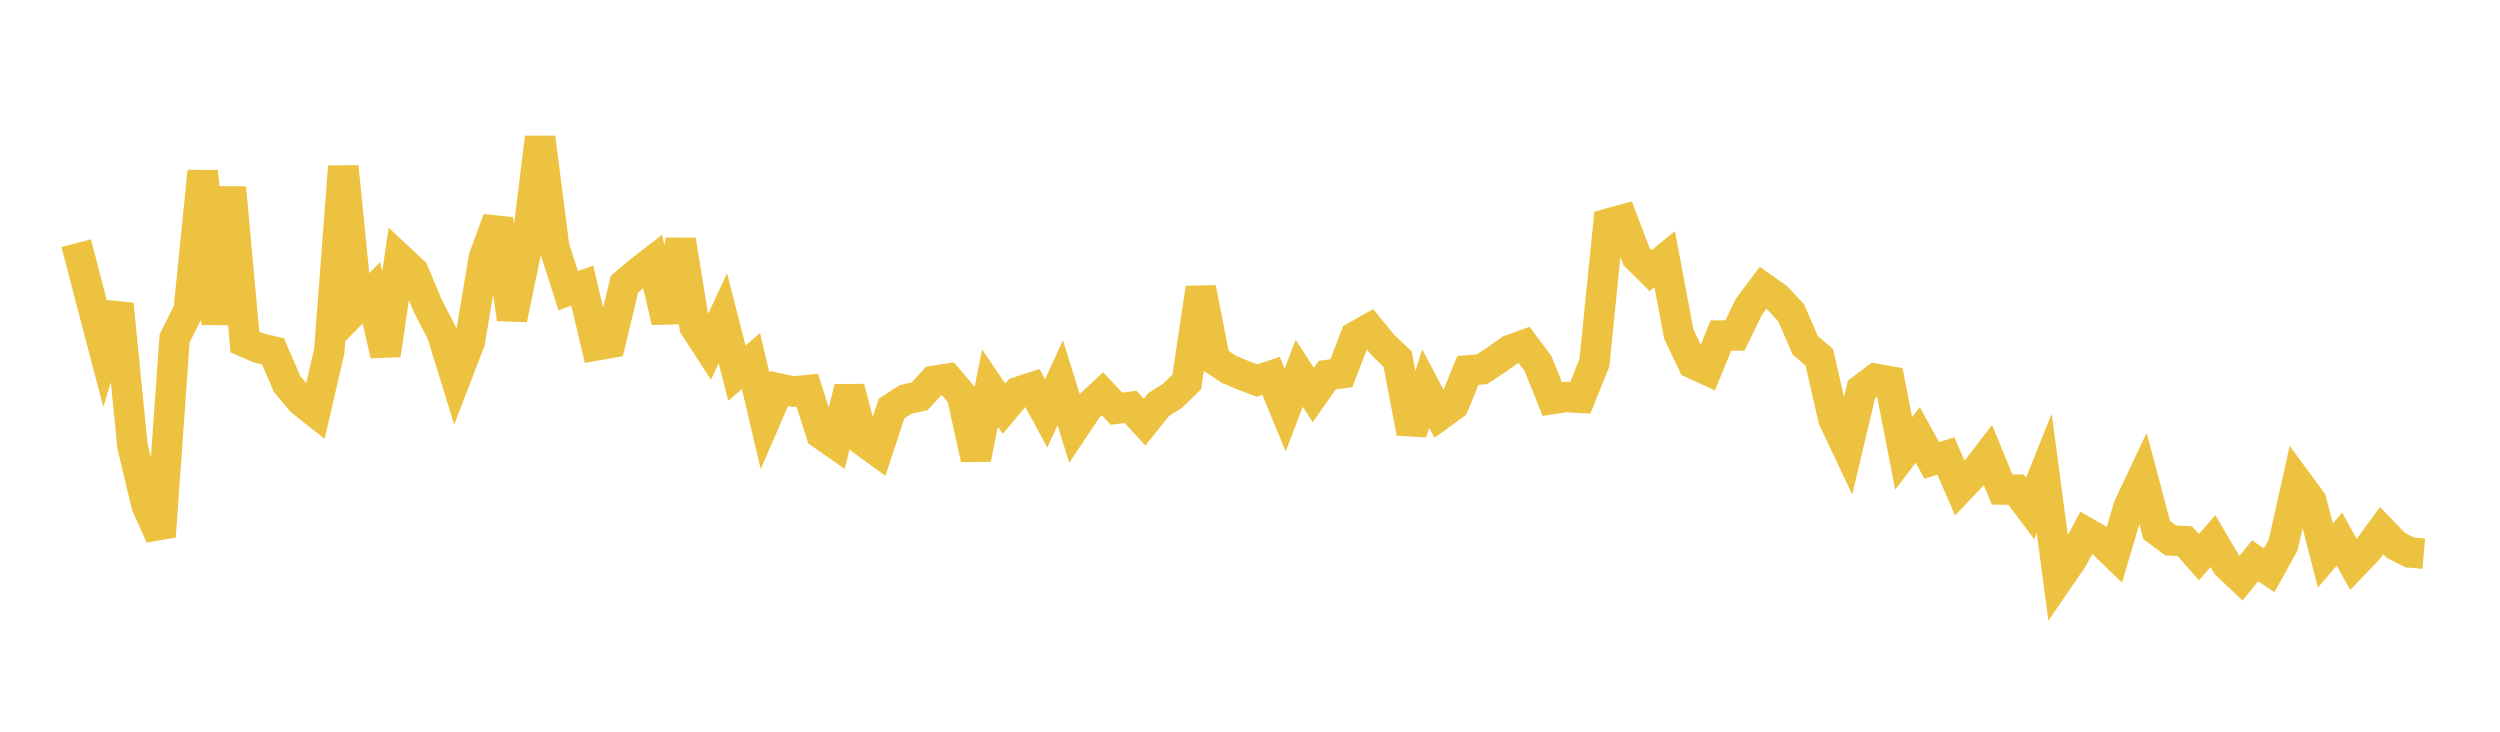 <svg width="164" height="48" xmlns="http://www.w3.org/2000/svg" xmlns:xlink="http://www.w3.org/1999/xlink"><path fill="none" stroke="rgb(237,194,64)" stroke-width="2" d="M5,15.951L5.922,19.497L6.844,23.014L7.766,19.949L8.689,29.252L9.611,33.123L10.533,35.192L11.455,22.194L12.377,20.372L13.299,11.239L14.222,21.234L15.144,12.311L16.066,22.439L16.988,22.832L17.91,23.048L18.832,25.192L19.754,26.293L20.677,27.024L21.599,23.032L22.521,10.93L23.443,20.146L24.365,19.205L25.287,23.289L26.21,16.972L27.132,17.834L28.054,20.047L28.976,21.826L29.898,24.803L30.82,22.411L31.743,16.91L32.665,14.383L33.587,20.932L34.509,16.488L35.431,9.023L36.353,16.199L37.275,19.067L38.198,18.74L39.12,22.657L40.042,22.497L40.964,18.647L41.886,17.857L42.808,17.146L43.731,21.1L44.653,15.748L45.575,21.437L46.497,22.856L47.419,20.885L48.341,24.479L49.263,23.681L50.186,27.611L51.108,25.488L52.03,25.685L52.952,25.593L53.874,28.466L54.796,29.111L55.719,25.435L56.641,28.928L57.563,29.6L58.485,26.803L59.407,26.202L60.329,25.997L61.251,24.988L62.174,24.844L63.096,25.924L64.018,30.104L64.94,25.459L65.862,26.811L66.784,25.714L67.707,25.414L68.629,27.121L69.551,25.109L70.473,28.063L71.395,26.687L72.317,25.829L73.24,26.81L74.162,26.689L75.084,27.693L76.006,26.54L76.928,25.957L77.85,25.056L78.772,18.894L79.695,23.615L80.617,24.228L81.539,24.616L82.461,24.962L83.383,24.654L84.305,26.903L85.228,24.485L86.15,25.91L87.072,24.603L87.994,24.484L88.916,22.078L89.838,21.557L90.76,22.682L91.683,23.55L92.605,28.395L93.527,25.496L94.449,27.237L95.371,26.566L96.293,24.298L97.216,24.222L98.138,23.617L99.06,22.961L99.982,22.63L100.904,23.865L101.826,26.177L102.749,26.041L103.671,26.096L104.593,23.795L105.515,14.666L106.437,14.412L107.359,16.839L108.281,17.753L109.204,16.999L110.126,21.909L111.048,23.843L111.97,24.267L112.892,22.014L113.814,22.008L114.737,20.108L115.659,18.88L116.581,19.532L117.503,20.522L118.425,22.652L119.347,23.435L120.269,27.483L121.192,29.436L122.114,25.546L123.036,24.852L123.958,25.015L124.88,29.743L125.802,28.532L126.725,30.204L127.647,29.911L128.569,32.031L129.491,31.061L130.413,29.862L131.335,32.112L132.257,32.123L133.18,33.352L134.102,31.05L135.024,38.004L135.946,36.661L136.868,34.942L137.79,35.47L138.713,36.358L139.635,33.254L140.557,31.296L141.479,34.776L142.401,35.453L143.323,35.501L144.246,36.551L145.168,35.495L146.09,37.056L147.012,37.927L147.934,36.787L148.856,37.411L149.778,35.75L150.701,31.61L151.623,32.862L152.545,36.441L153.467,35.369L154.389,37.031L155.311,36.07L156.234,34.812L157.156,35.767L158.078,36.24L159,36.322"></path></svg>